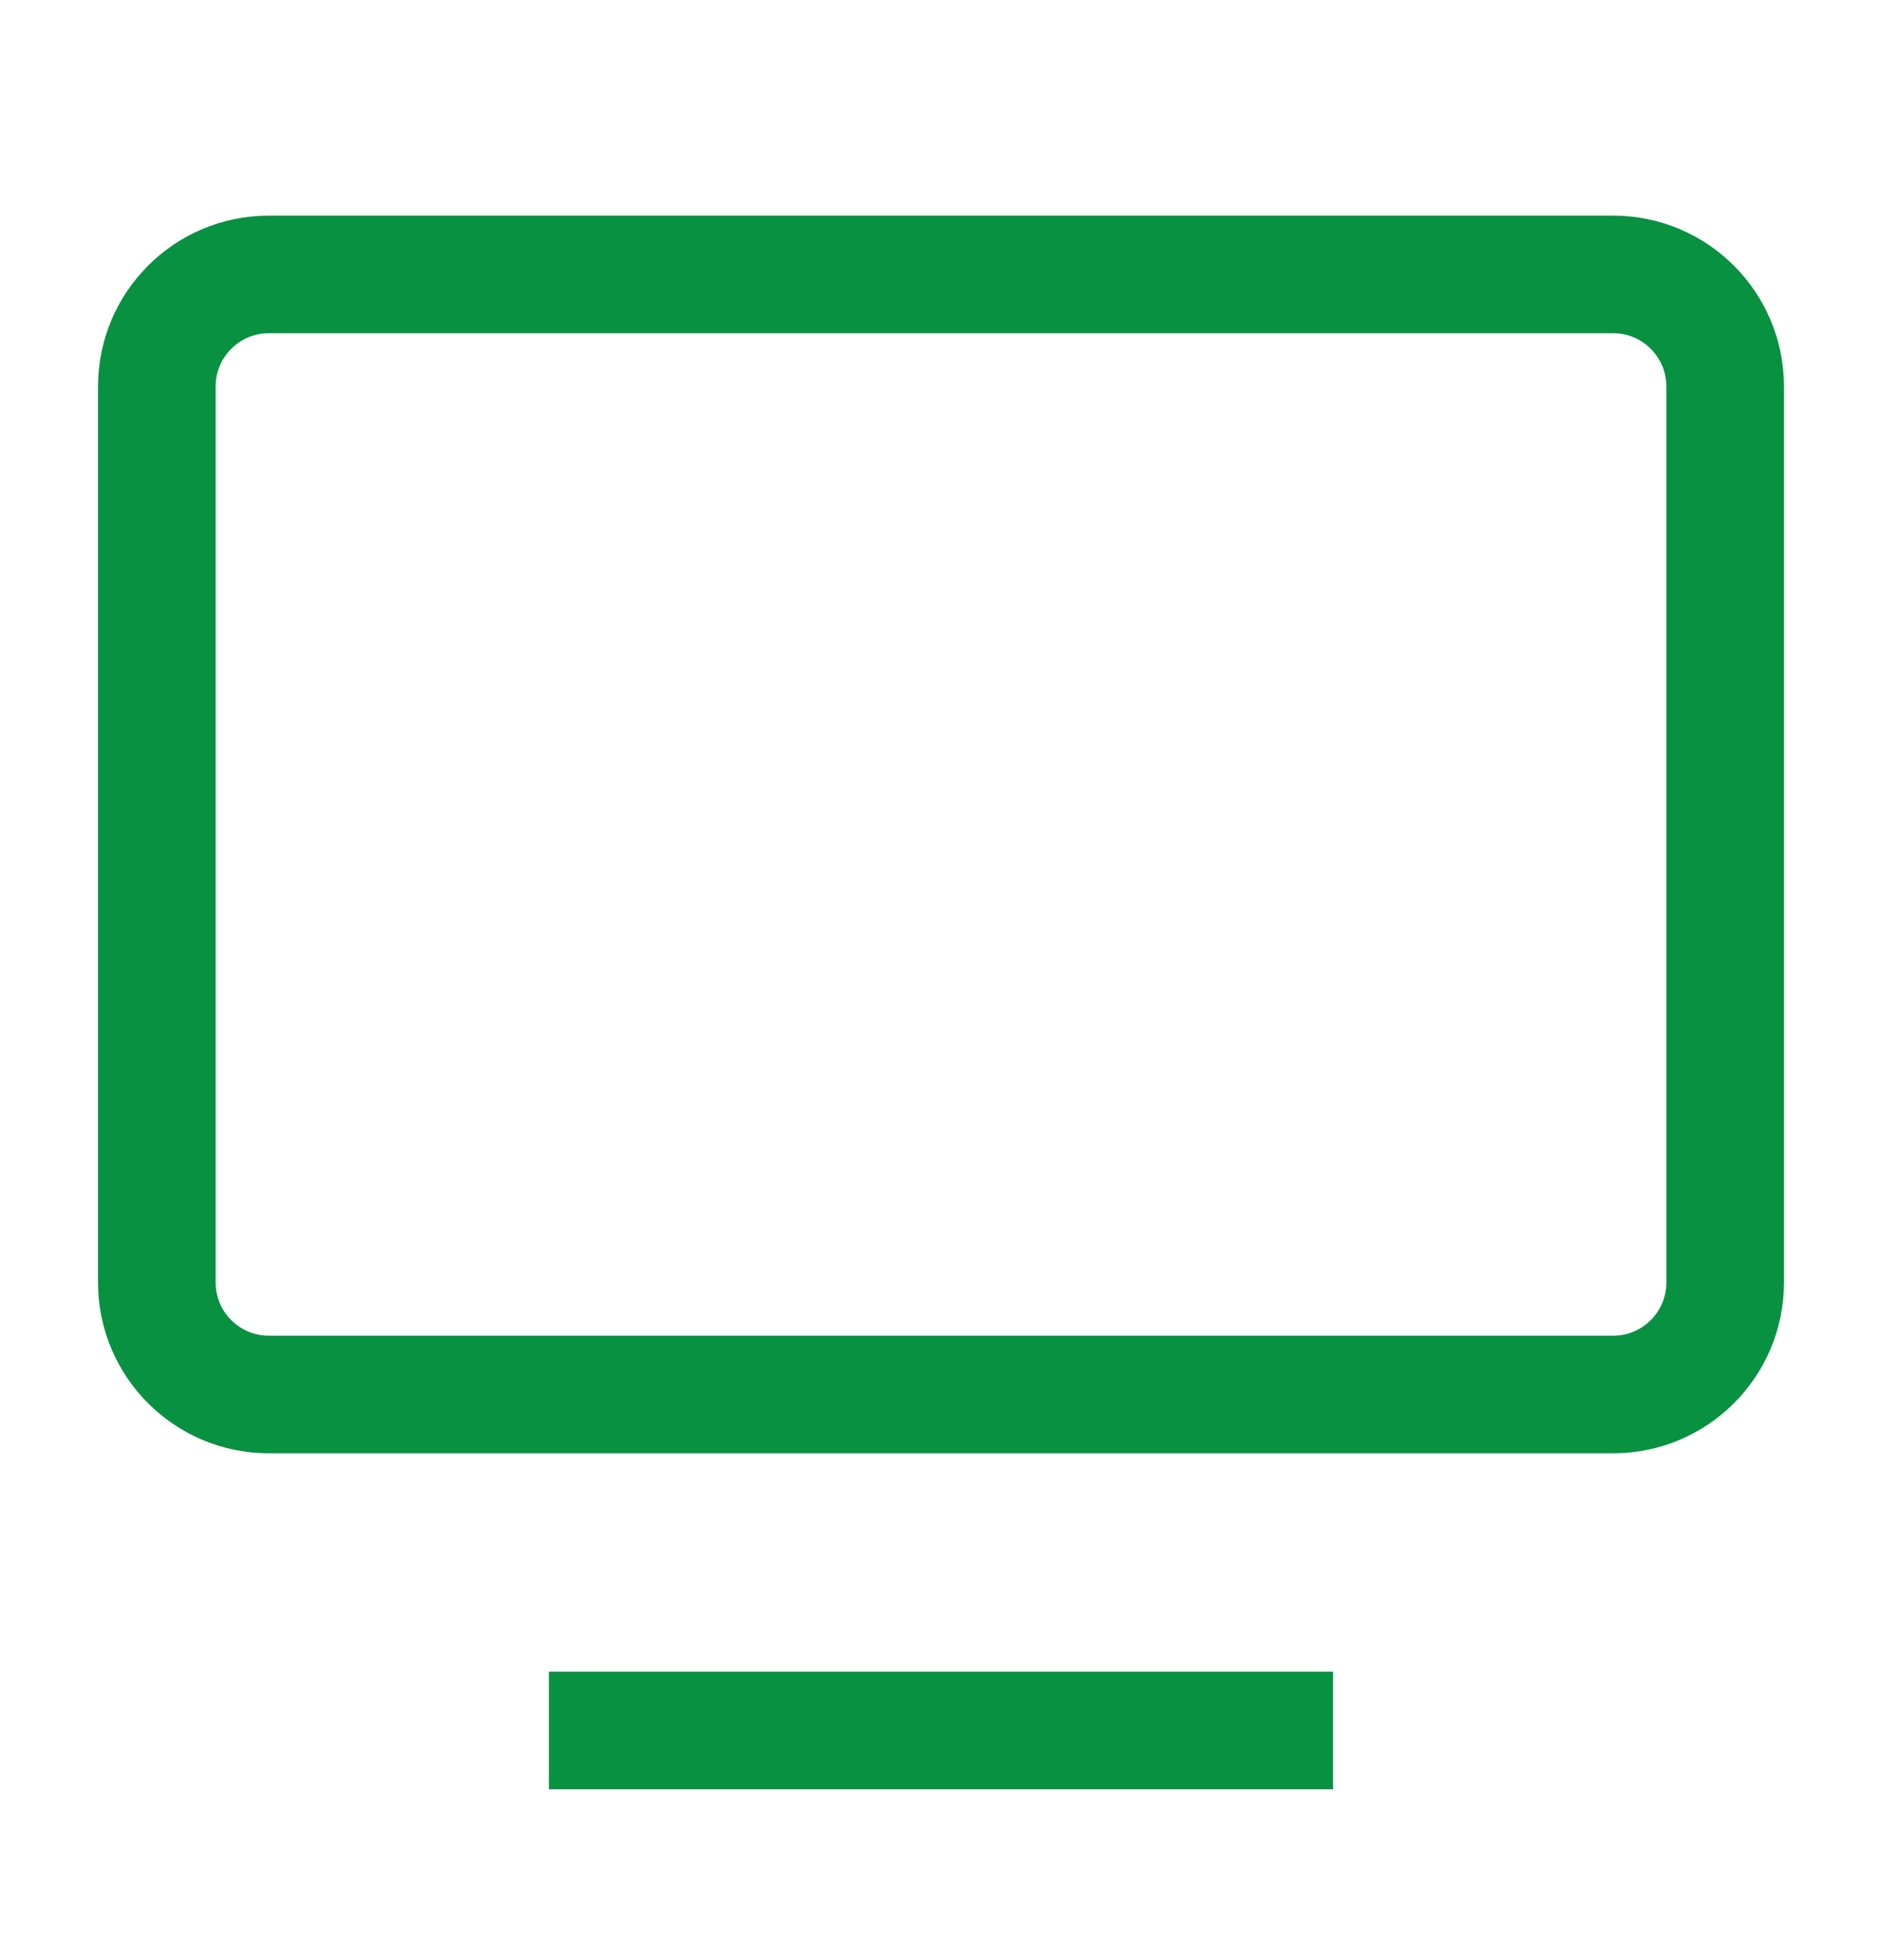 <?xml version="1.0" encoding="UTF-8"?>
<svg xmlns="http://www.w3.org/2000/svg" width="24" height="25" viewBox="0 0 24 25" fill="none">
  <g id="icons">
    <path id="Vector" d="M7 22.071H17M2 4.929L2 16.357C2 17.146 2.64 17.786 3.429 17.786L20.571 17.786C21.36 17.786 22 17.146 22 16.357V4.929C22 4.14 21.36 3.5 20.571 3.5L3.429 3.5C2.64 3.5 2 4.14 2 4.929Z" stroke="#089141" stroke-width="1.5"></path>
  </g>
</svg>
